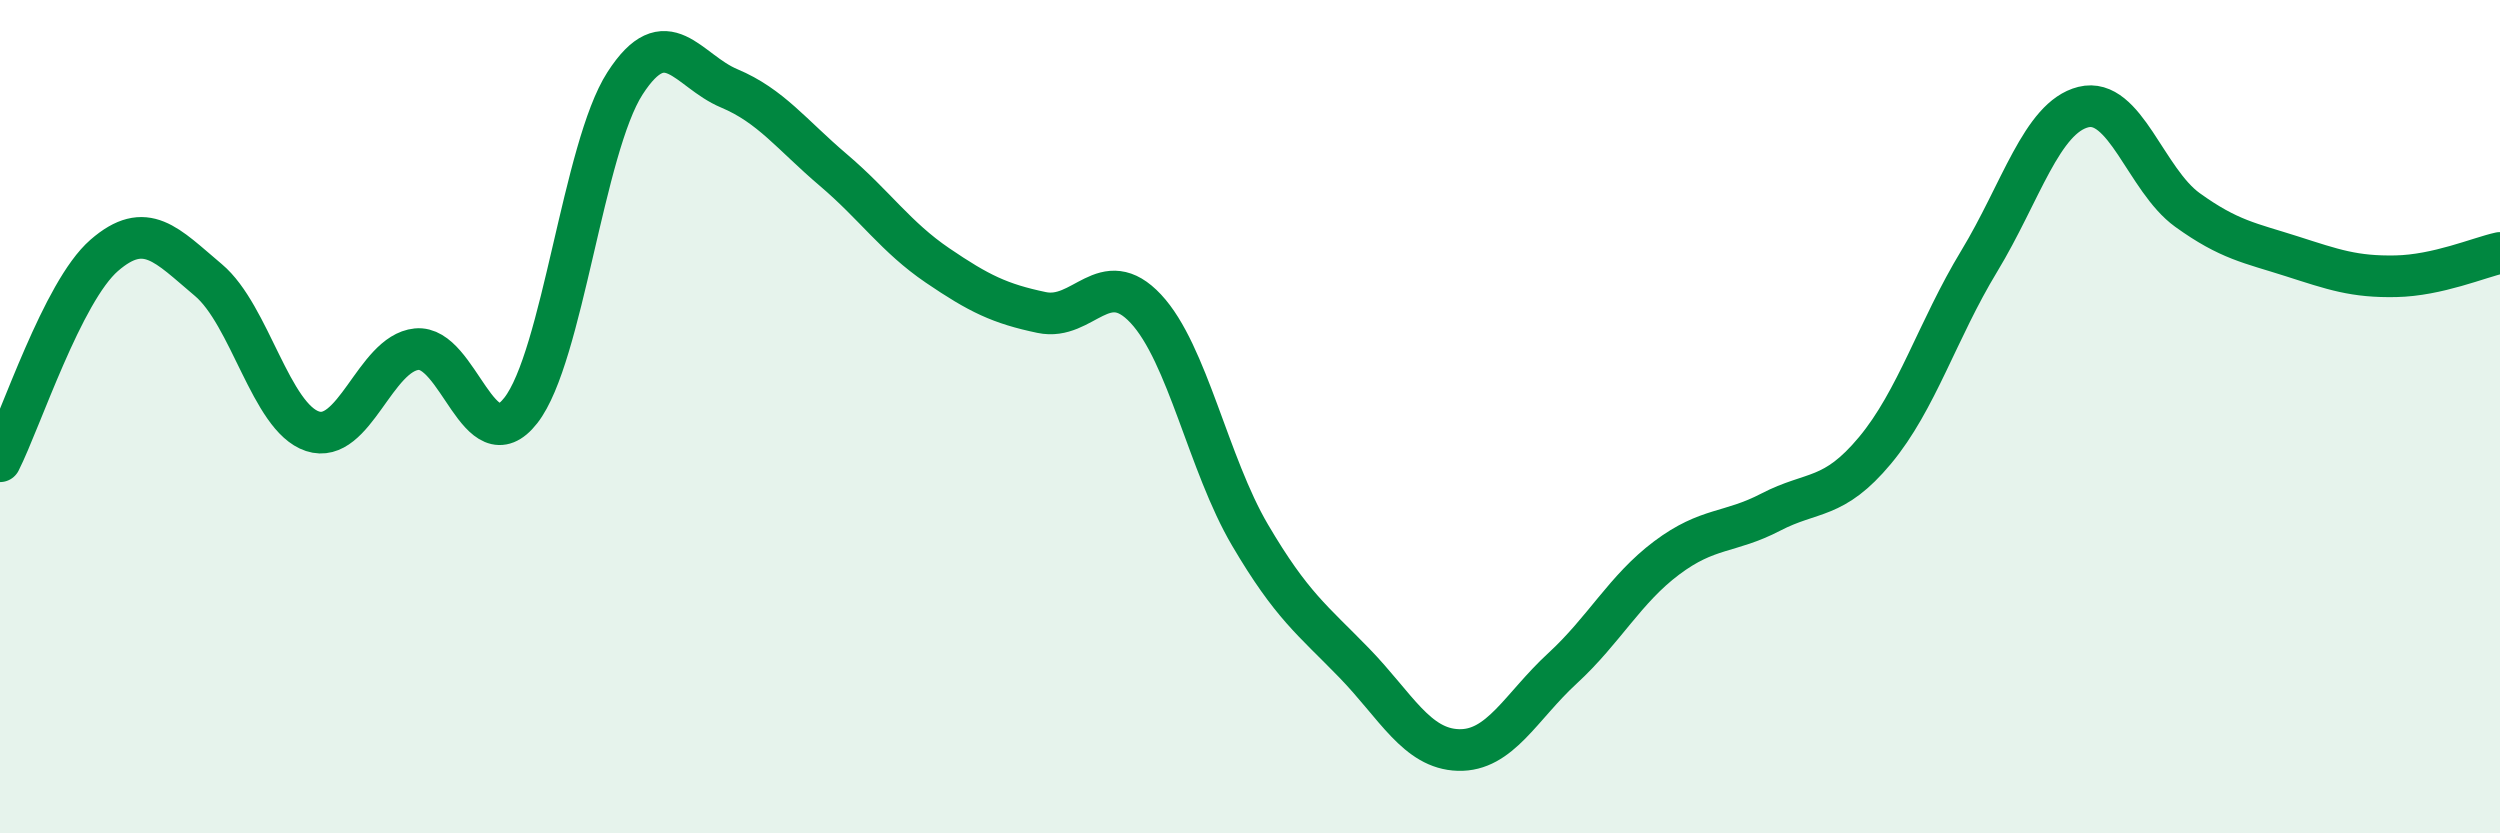 
    <svg width="60" height="20" viewBox="0 0 60 20" xmlns="http://www.w3.org/2000/svg">
      <path
        d="M 0,11.07 C 0.5,10.08 1.5,7 2.5,6.13 C 3.5,5.26 4,5.88 5,6.72 C 6,7.56 6.5,10.02 7.5,10.35 C 8.5,10.68 9,8.48 10,8.38 C 11,8.28 11.5,11.13 12.5,9.85 C 13.5,8.57 14,3.55 15,2 C 16,0.45 16.5,1.7 17.5,2.12 C 18.5,2.54 19,3.23 20,4.08 C 21,4.93 21.5,5.69 22.5,6.37 C 23.5,7.05 24,7.29 25,7.5 C 26,7.71 26.5,6.34 27.5,7.41 C 28.5,8.48 29,11.14 30,12.84 C 31,14.54 31.5,14.88 32.5,15.91 C 33.5,16.94 34,17.97 35,18 C 36,18.03 36.5,16.96 37.5,16.04 C 38.5,15.12 39,14.14 40,13.39 C 41,12.64 41.5,12.81 42.5,12.29 C 43.5,11.77 44,12.01 45,10.81 C 46,9.61 46.5,7.92 47.5,6.27 C 48.5,4.62 49,2.82 50,2.57 C 51,2.32 51.5,4.32 52.5,5.04 C 53.5,5.76 54,5.83 55,6.15 C 56,6.47 56.5,6.65 57.5,6.63 C 58.5,6.61 59.5,6.18 60,6.07L60 20L0 20Z"
        fill="#008740"
        opacity="0.1"
        stroke-linecap="round"
        stroke-linejoin="round"
      />
      <path
        d="M 0,11.07 C 0.5,10.08 1.5,7 2.5,6.13 C 3.5,5.26 4,5.88 5,6.72 C 6,7.56 6.5,10.02 7.5,10.35 C 8.5,10.68 9,8.48 10,8.38 C 11,8.28 11.5,11.13 12.5,9.85 C 13.5,8.57 14,3.55 15,2 C 16,0.45 16.5,1.7 17.5,2.12 C 18.5,2.54 19,3.23 20,4.08 C 21,4.93 21.5,5.69 22.5,6.37 C 23.5,7.05 24,7.29 25,7.5 C 26,7.71 26.5,6.34 27.5,7.41 C 28.5,8.48 29,11.14 30,12.84 C 31,14.54 31.5,14.88 32.5,15.91 C 33.5,16.94 34,17.97 35,18 C 36,18.03 36.5,16.96 37.5,16.04 C 38.5,15.12 39,14.14 40,13.39 C 41,12.64 41.5,12.81 42.5,12.29 C 43.5,11.77 44,12.01 45,10.81 C 46,9.61 46.5,7.92 47.5,6.27 C 48.5,4.62 49,2.82 50,2.57 C 51,2.32 51.5,4.32 52.5,5.04 C 53.5,5.76 54,5.83 55,6.15 C 56,6.47 56.5,6.65 57.5,6.63 C 58.5,6.61 59.5,6.18 60,6.07"
        stroke="#008740"
        stroke-width="1"
        fill="none"
        stroke-linecap="round"
        stroke-linejoin="round"
      />
    </svg>
  